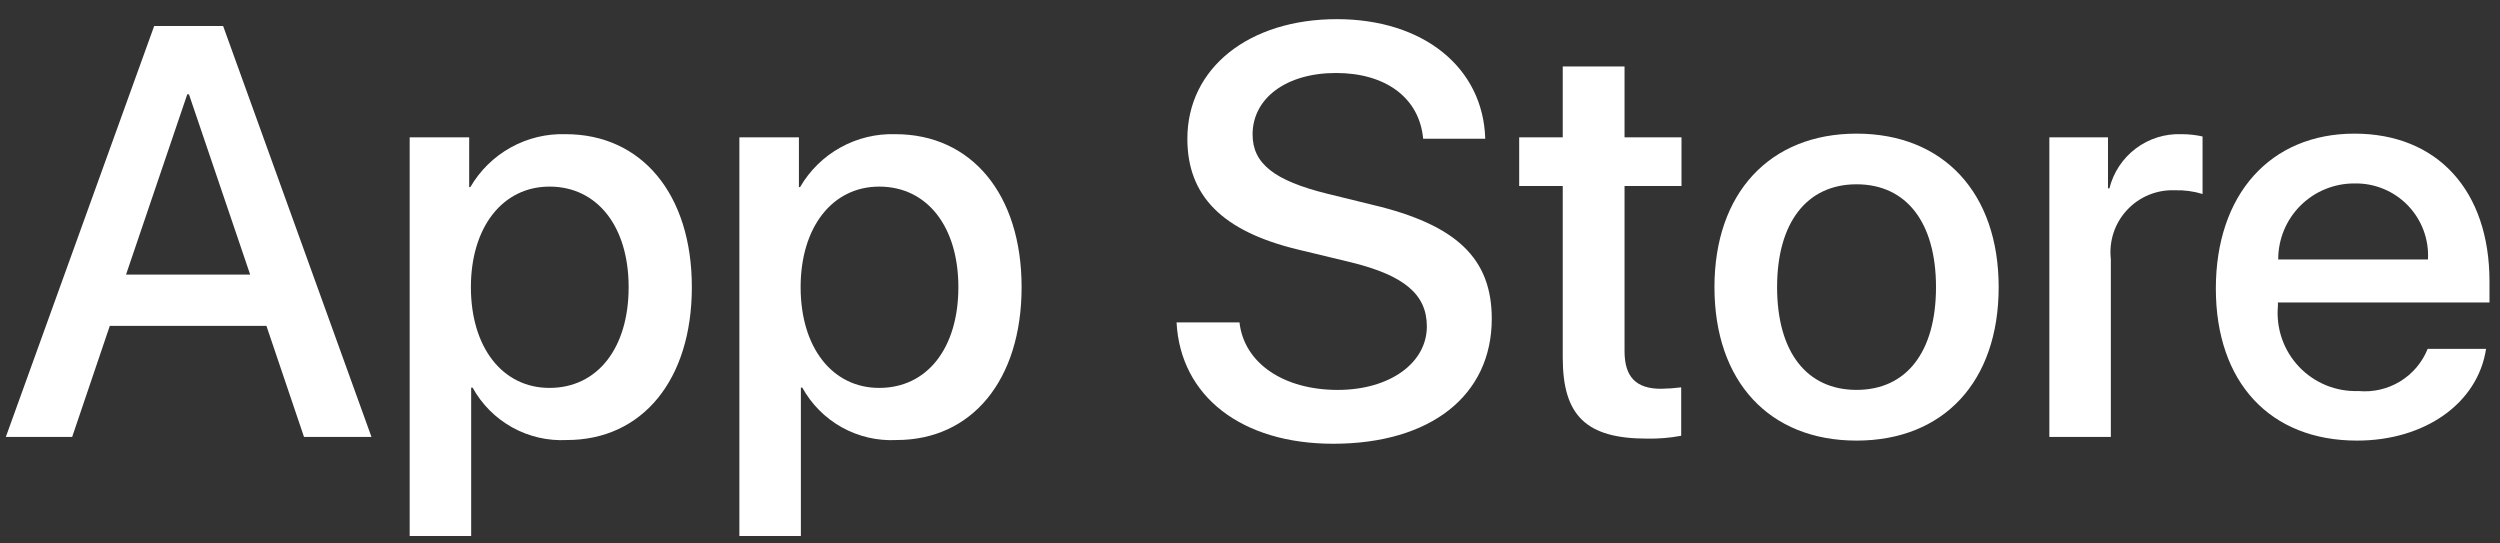 <svg width="92" height="20" viewBox="0 0 92 20" fill="none" xmlns="http://www.w3.org/2000/svg">
<rect x="0" y="0" width="92" height="20" fill="#333333" stroke="none"/>
<path d="M9.804 11.991H4.041L2.656 16.078H0.215L5.674 0.957H8.211L13.67 16.078H11.187L9.804 11.991ZM4.638 10.105H9.206L6.954 3.472H6.891L4.638 10.105Z" fill="white"/>
<path d="M25.46 10.566C25.46 13.992 23.627 16.193 20.86 16.193C20.159 16.23 19.462 16.068 18.848 15.727C18.235 15.386 17.73 14.879 17.391 14.264H17.339V19.725H15.076V5.053H17.266V6.887H17.308C17.662 6.275 18.176 5.771 18.794 5.428C19.412 5.084 20.111 4.915 20.818 4.938C23.616 4.938 25.46 7.15 25.46 10.566ZM23.134 10.566C23.134 8.334 21.981 6.867 20.221 6.867C18.492 6.867 17.329 8.365 17.329 10.566C17.329 12.787 18.492 14.275 20.221 14.275C21.981 14.275 23.134 12.818 23.134 10.566H23.134Z" fill="white"/>
<path d="M37.595 10.566C37.595 13.992 35.761 16.193 32.993 16.193C32.292 16.23 31.595 16.068 30.982 15.727C30.369 15.386 29.863 14.879 29.525 14.264H29.472V19.725H27.209V5.053H29.4V6.887H29.442C29.796 6.275 30.309 5.771 30.927 5.428C31.546 5.084 32.245 4.915 32.952 4.938C35.75 4.938 37.595 7.15 37.595 10.566ZM35.268 10.566C35.268 8.334 34.115 6.867 32.355 6.867C30.626 6.867 29.463 8.365 29.463 10.566C29.463 12.787 30.626 14.275 32.355 14.275C34.115 14.275 35.268 12.818 35.268 10.566V10.566Z" fill="white"/>
<path d="M45.613 11.865C45.781 13.364 47.237 14.349 49.228 14.349C51.135 14.349 52.508 13.364 52.508 12.012C52.508 10.838 51.68 10.136 49.72 9.654L47.761 9.182C44.984 8.511 43.695 7.213 43.695 5.106C43.695 2.497 45.969 0.705 49.196 0.705C52.392 0.705 54.583 2.497 54.657 5.106H52.372C52.235 3.597 50.988 2.686 49.165 2.686C47.342 2.686 46.095 3.607 46.095 4.949C46.095 6.018 46.892 6.647 48.84 7.128L50.506 7.537C53.609 8.271 54.897 9.517 54.897 11.729C54.897 14.558 52.644 16.33 49.06 16.33C45.707 16.33 43.443 14.6 43.297 11.864L45.613 11.865Z" fill="white"/>
<path d="M59.783 2.445V5.054H61.879V6.846H59.783V12.923C59.783 13.867 60.202 14.307 61.124 14.307C61.373 14.303 61.621 14.286 61.868 14.255V16.036C61.454 16.114 61.033 16.149 60.611 16.141C58.379 16.141 57.509 15.303 57.509 13.165V6.846H55.906V5.054H57.509V2.445H59.783Z" fill="white"/>
<path d="M63.092 10.566C63.092 7.097 65.135 4.918 68.321 4.918C71.517 4.918 73.551 7.097 73.551 10.566C73.551 14.044 71.528 16.214 68.321 16.214C65.115 16.214 63.092 14.044 63.092 10.566ZM71.245 10.566C71.245 8.186 70.155 6.782 68.321 6.782C66.487 6.782 65.397 8.197 65.397 10.566C65.397 12.955 66.487 14.348 68.321 14.348C70.155 14.348 71.245 12.955 71.245 10.566H71.245Z" fill="white"/>
<path d="M75.416 5.053H77.574V6.93H77.627C77.773 6.344 78.116 5.826 78.599 5.463C79.082 5.1 79.675 4.915 80.278 4.938C80.539 4.937 80.799 4.965 81.054 5.022V7.139C80.725 7.038 80.381 6.992 80.037 7.002C79.708 6.989 79.38 7.047 79.076 7.172C78.772 7.297 78.499 7.487 78.275 7.728C78.05 7.969 77.881 8.256 77.778 8.568C77.676 8.881 77.642 9.212 77.679 9.539V16.078H75.416L75.416 5.053Z" fill="white"/>
<path d="M91.487 12.839C91.183 14.841 89.234 16.214 86.74 16.214C83.533 16.214 81.543 14.066 81.543 10.618C81.543 7.16 83.544 4.918 86.645 4.918C89.695 4.918 91.613 7.013 91.613 10.355V11.131H83.827V11.268C83.791 11.673 83.842 12.082 83.976 12.466C84.11 12.851 84.325 13.203 84.605 13.498C84.885 13.793 85.226 14.026 85.603 14.18C85.98 14.333 86.385 14.405 86.793 14.39C87.327 14.44 87.864 14.316 88.323 14.037C88.781 13.758 89.138 13.338 89.338 12.839L91.487 12.839ZM83.838 9.549H89.349C89.37 9.184 89.314 8.819 89.187 8.477C89.059 8.134 88.862 7.822 88.609 7.559C88.355 7.297 88.049 7.089 87.711 6.95C87.373 6.811 87.01 6.743 86.645 6.751C86.277 6.749 85.911 6.82 85.57 6.96C85.229 7.099 84.919 7.305 84.658 7.565C84.397 7.825 84.19 8.135 84.049 8.475C83.909 8.816 83.837 9.181 83.838 9.549V9.549Z" fill="white"/>
</svg>

